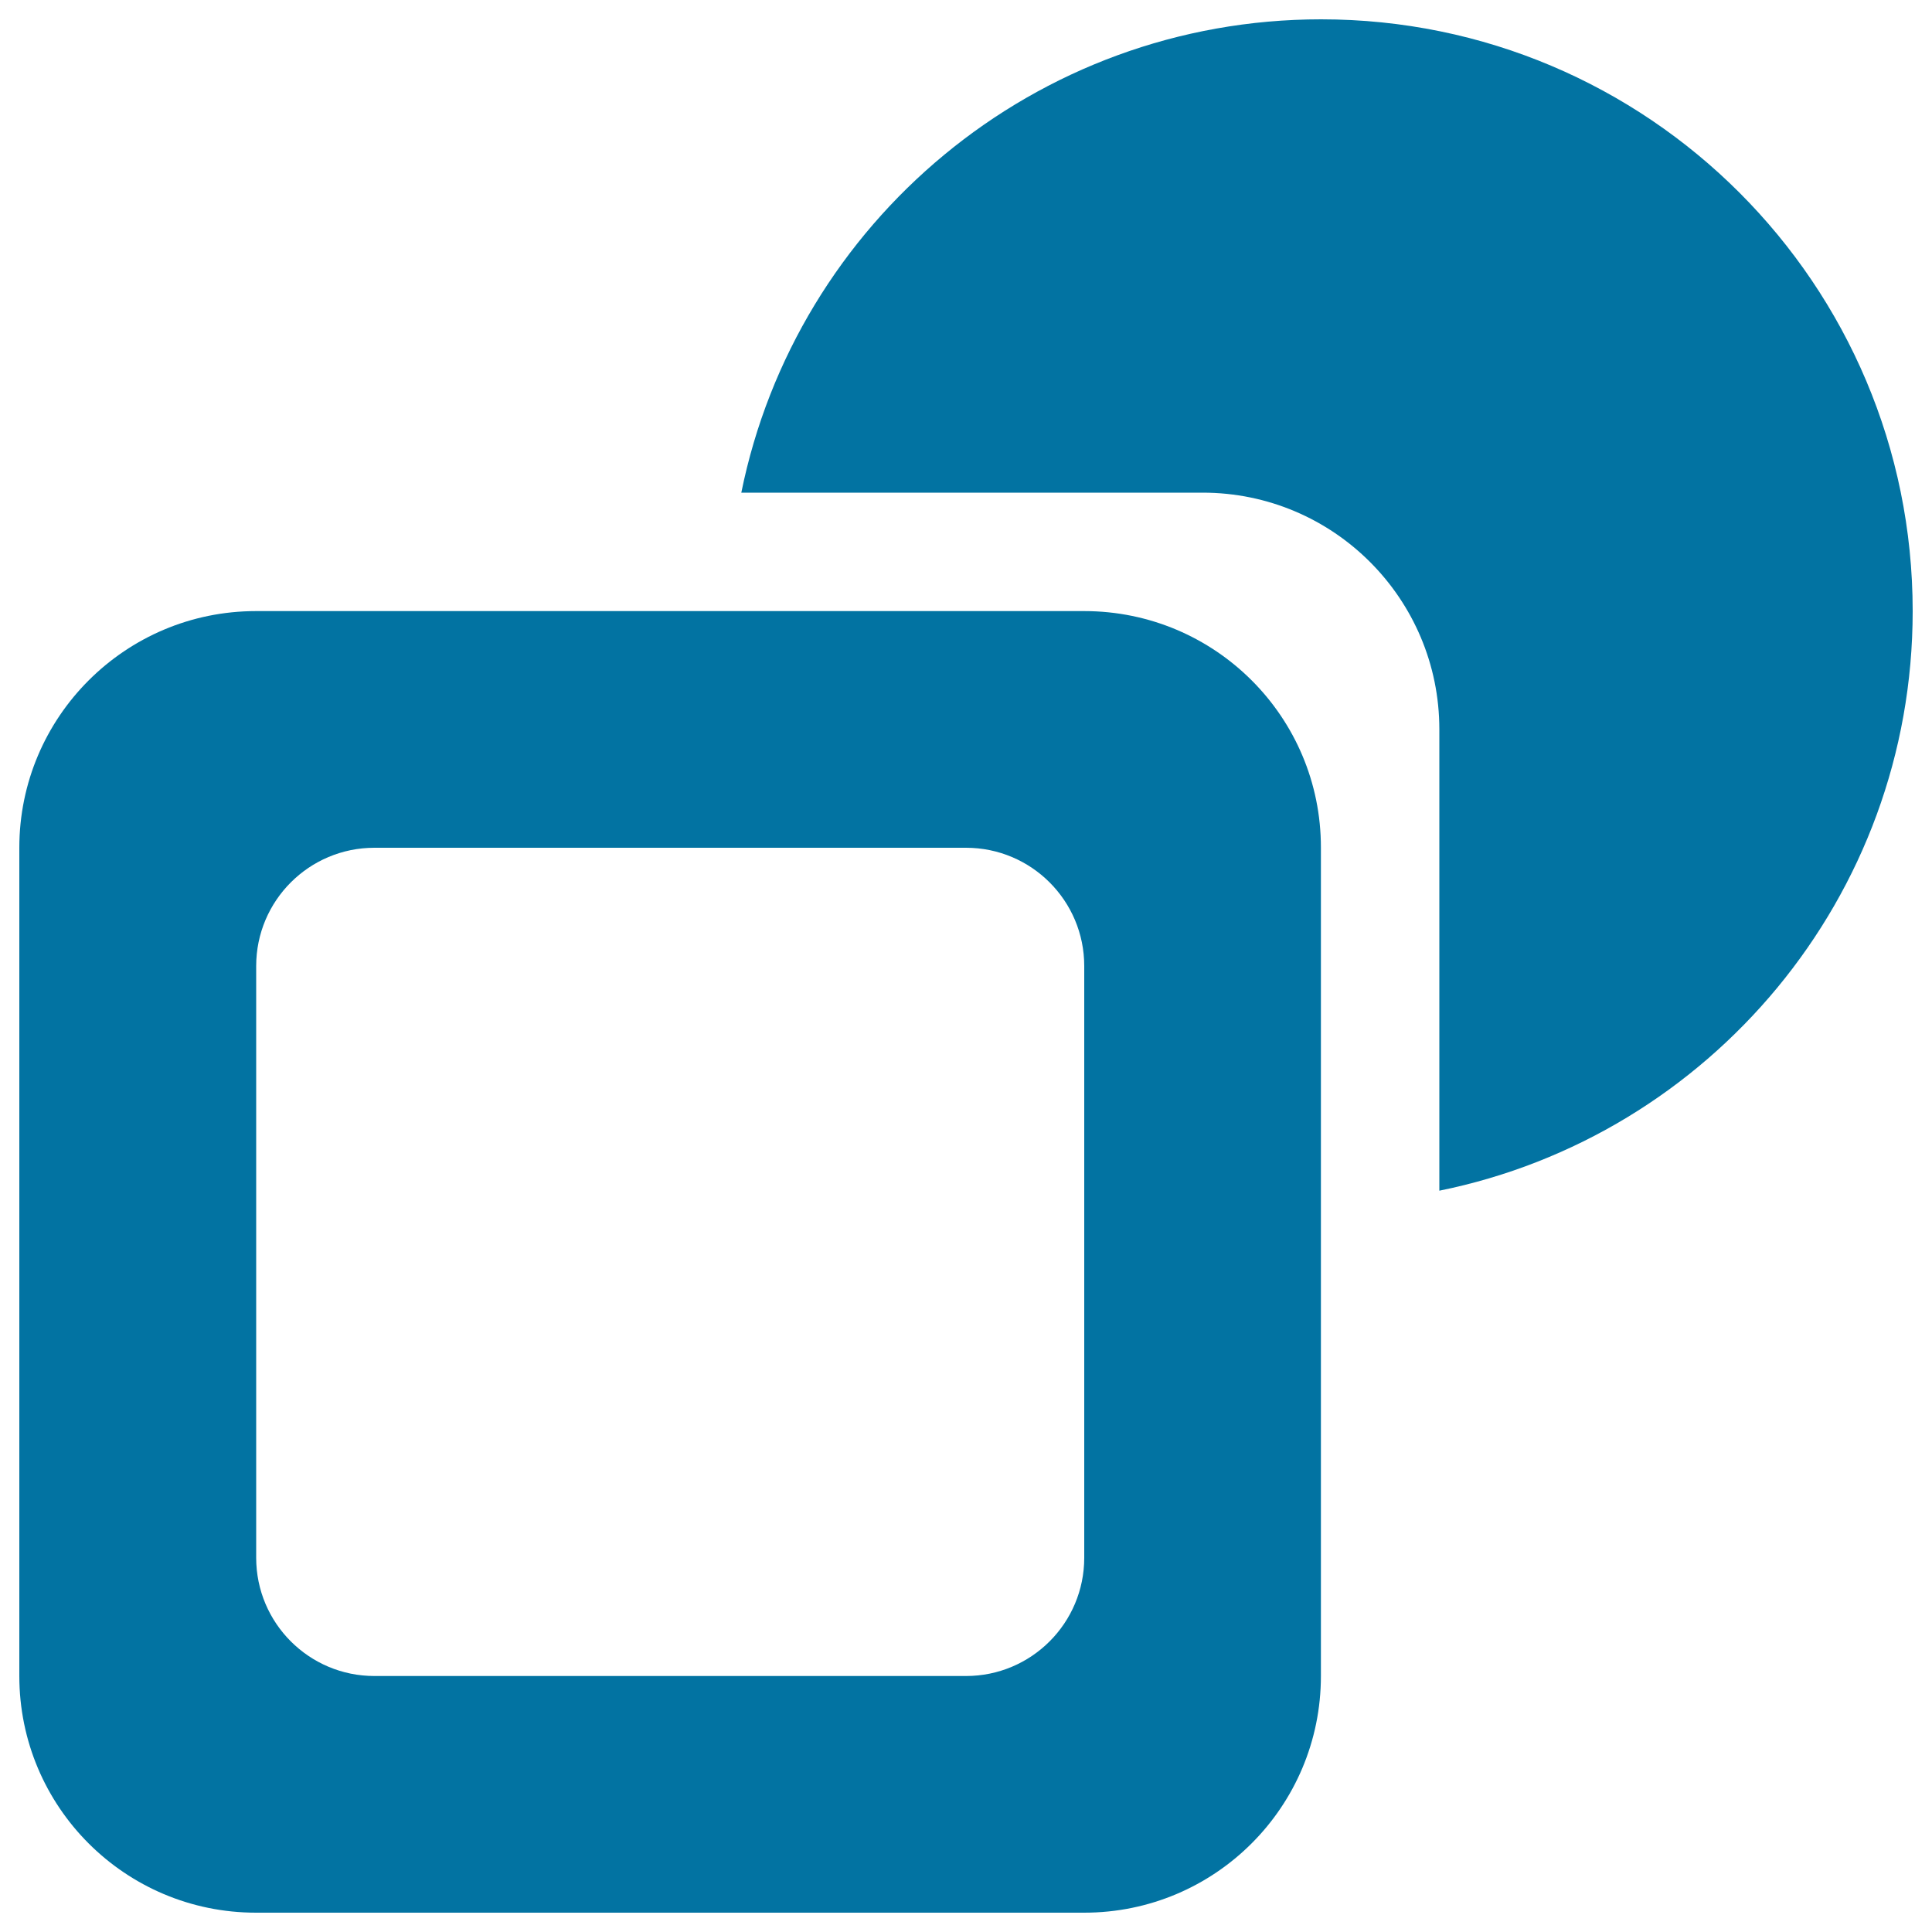 <svg xmlns="http://www.w3.org/2000/svg" viewBox="0 0 1000 1000" style="fill:#0273a2">
<title>Diversity Management SVG icon</title>
<path d="M561.2,316.3H132.5C64.9,316.3,10,371.1,10,438.8v428.7C10,935.2,64.8,990,132.5,990h428.7c67.7,0,122.5-54.8,122.5-122.5V438.8C683.8,371.1,628.9,316.3,561.2,316.3z M561.2,806.3c0,33.8-27.4,61.2-61.2,61.2H193.8c-33.8,0-61.2-27.4-61.2-61.2V500c0-33.8,27.4-61.2,61.2-61.2H500c33.8,0,61.2,27.4,61.2,61.2V806.3z"/><path d="M745,616.3V377.5c0-67.6-54.8-122.5-122.5-122.5H383.7C412,115.2,535.6,10,683.8,10C852.9,10,990,147.1,990,316.3C990,464.4,884.8,588,745,616.3z"/>
</svg>